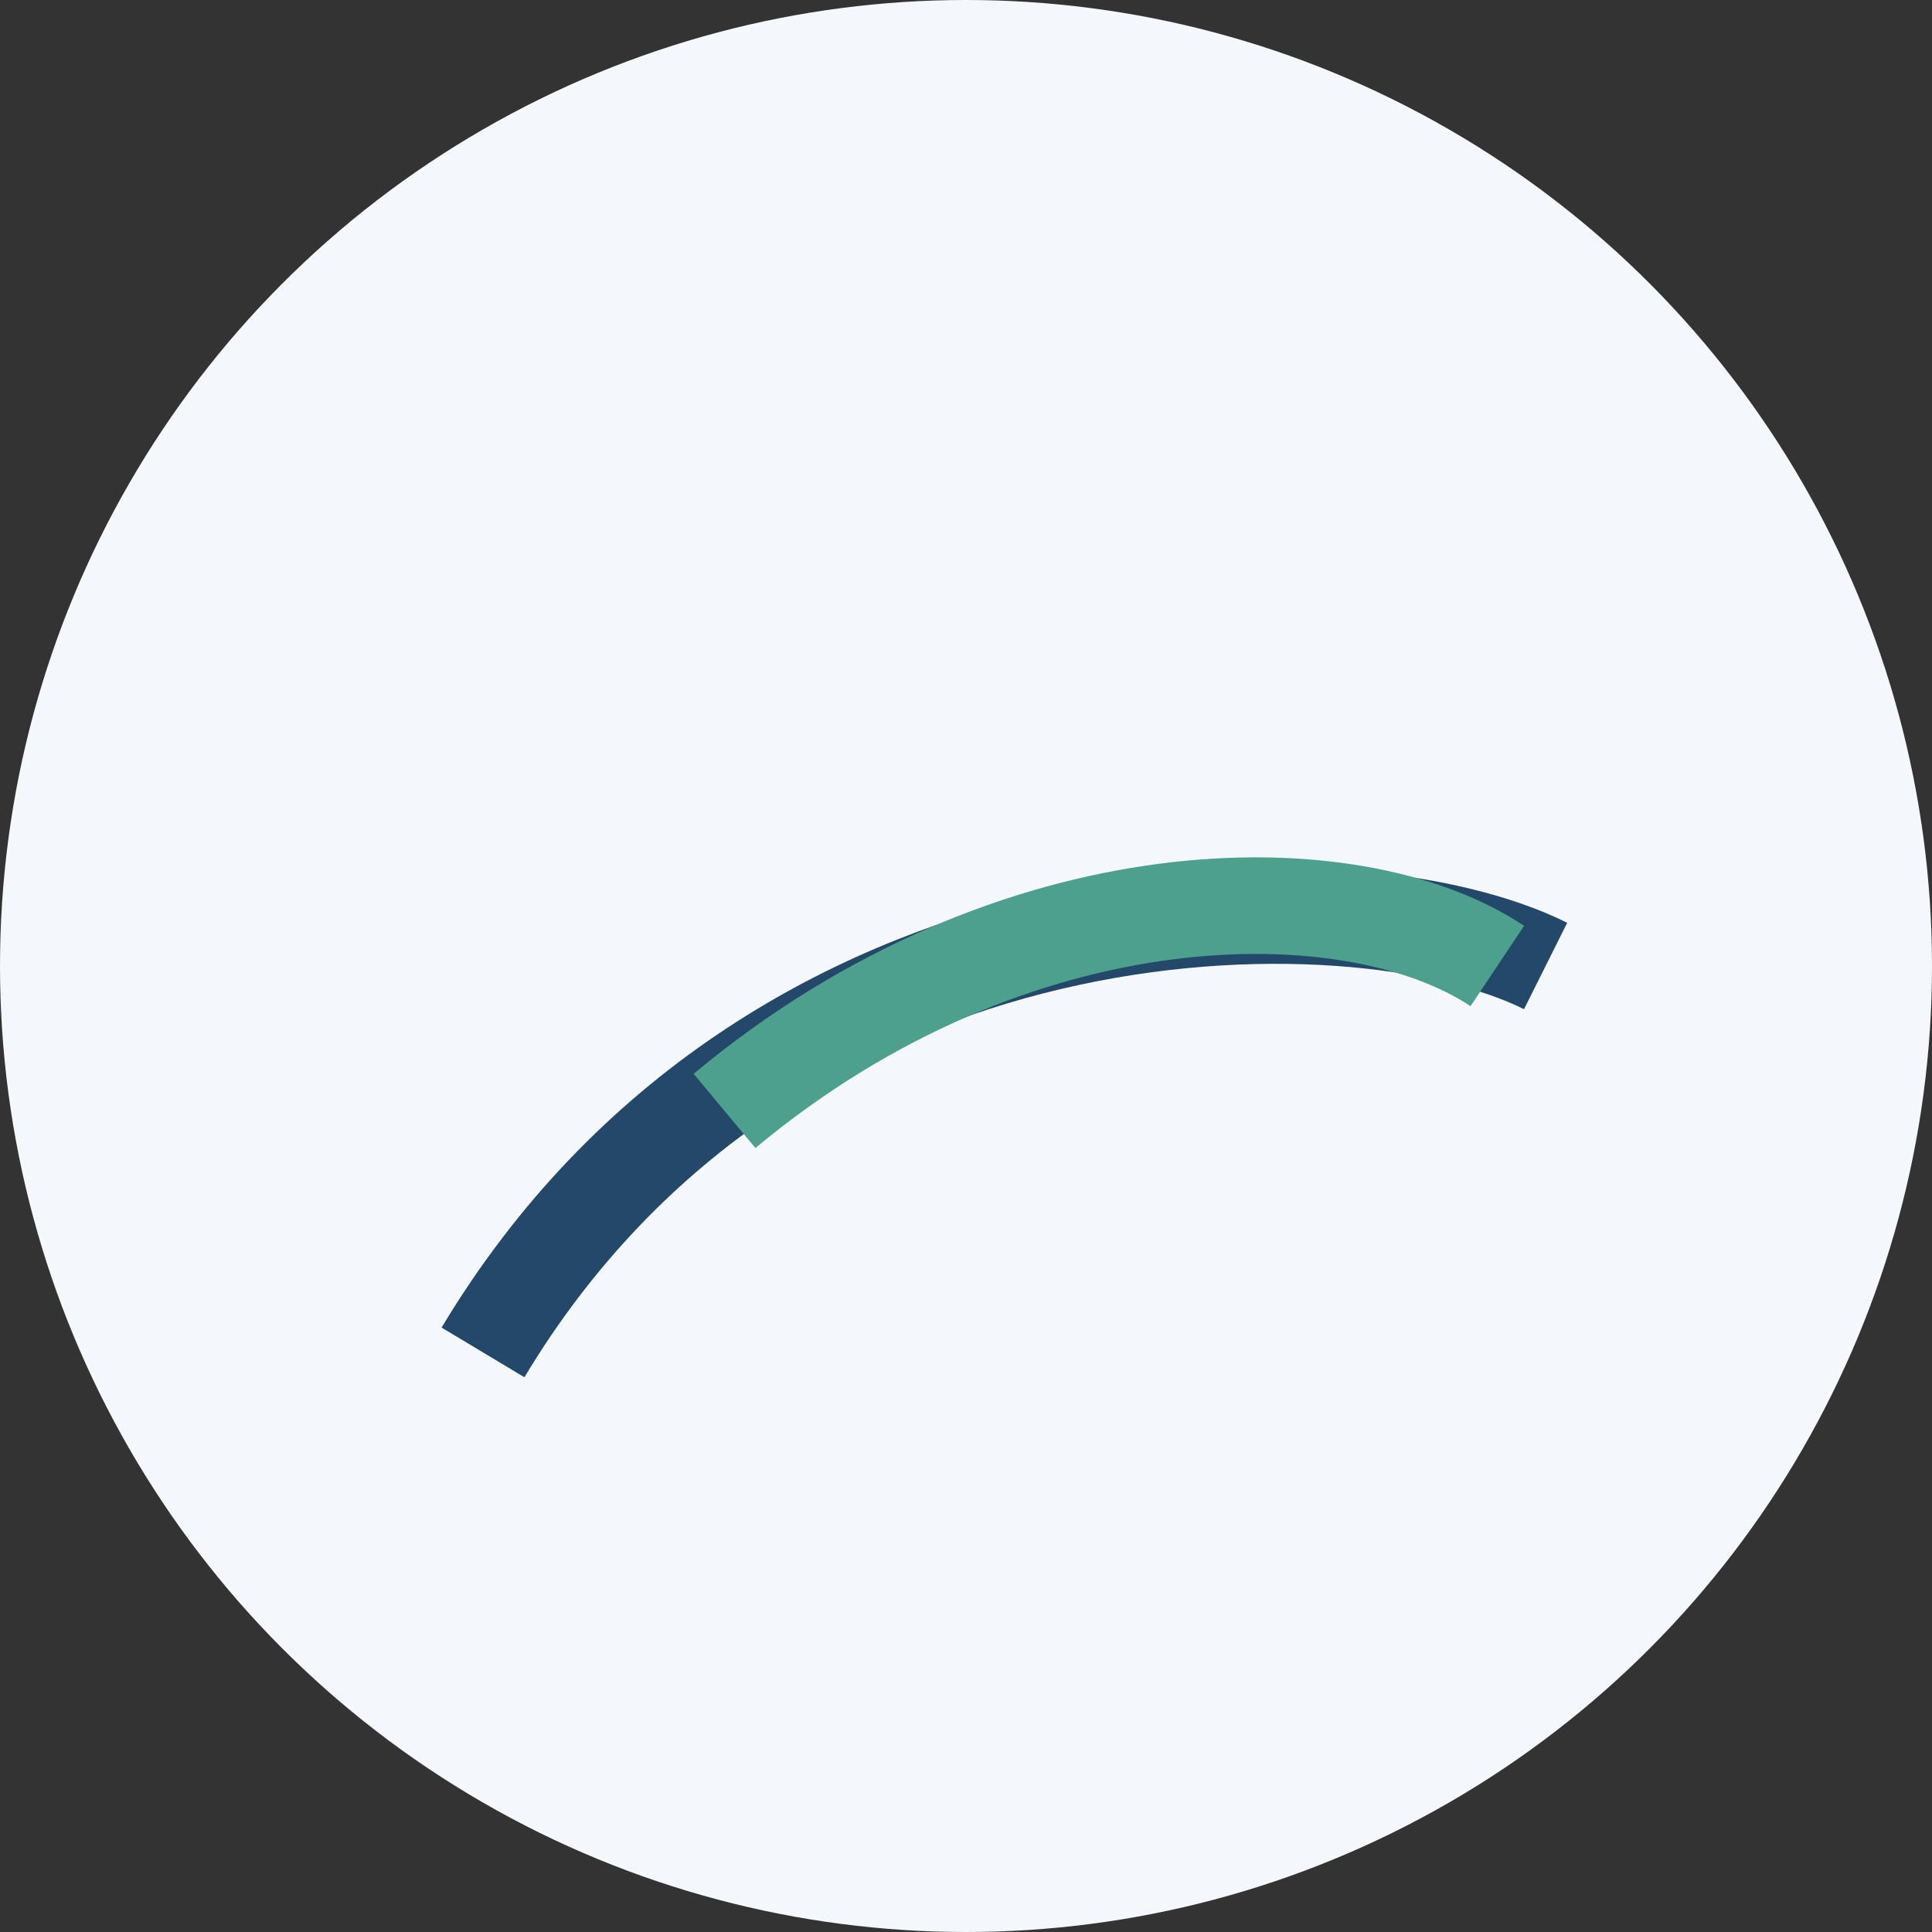 <?xml version="1.0" encoding="UTF-8"?>
<svg xmlns="http://www.w3.org/2000/svg" width="40" height="40" viewBox="0 0 40 40"><rect x="0" y="0" width="40" height="40" fill="#333333" stroke="none"/><circle cx="20" cy="20" r="20" fill="#F4F8FC"/><path d="M10 28c6-10 18-10 22-8" stroke="#23486A" stroke-width="2" fill="none"/><path d="M15 23c6-5 13-5 16-3" stroke="#4CA08D" stroke-width="2" fill="none"/></svg>